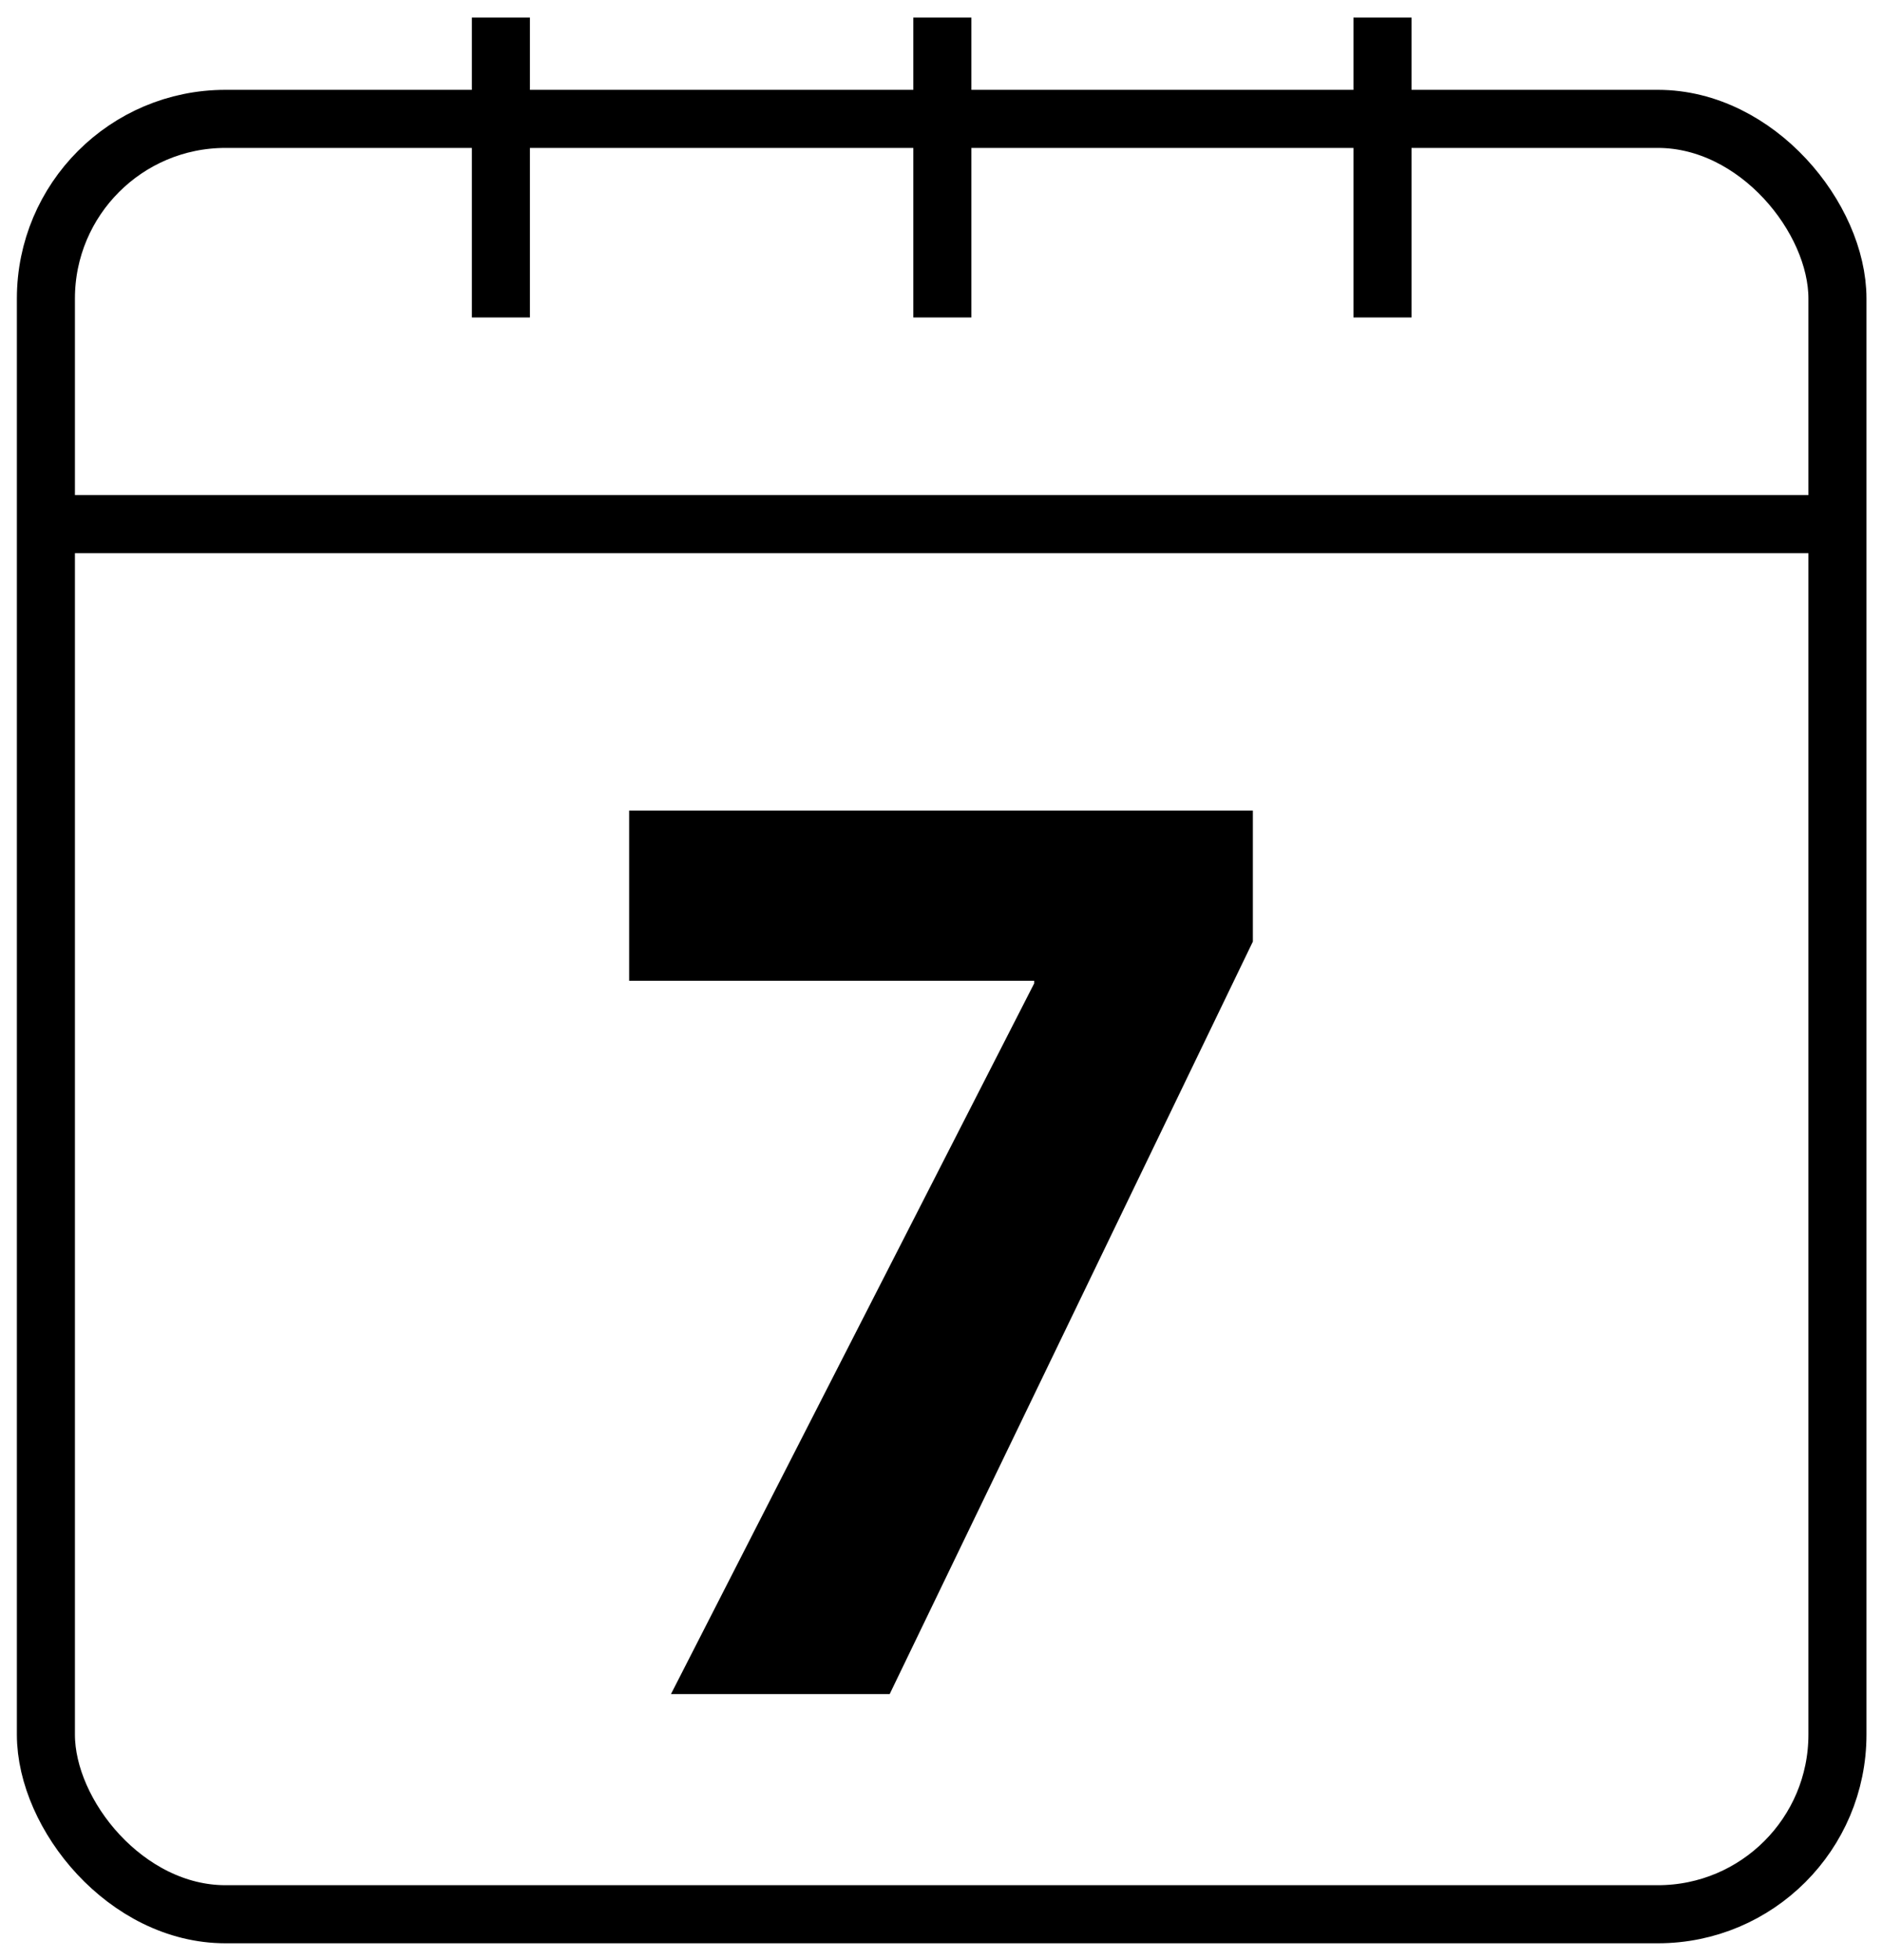 <?xml version="1.0" encoding="UTF-8"?>
<svg id="Laag_1" data-name="Laag 1" xmlns="http://www.w3.org/2000/svg" version="1.1" viewBox="0 0 139.4 145.1">
  <g>
    <rect x="3.4" y="8.8" width="132.7" height="132.9" rx="13.3" ry="13.3" fill="none" stroke="#000" stroke-linecap="round" stroke-linejoin="round" stroke-width="4.3"/>
    <line x1="4" y1="38.8" x2="135.6" y2="38.8" fill="none" stroke="#000" stroke-linecap="round" stroke-linejoin="round" stroke-width="4.3"/>
    <g>
      <line x1="37.1" y1="1.3" x2="37.1" y2="23.5" fill="none" stroke="#000" stroke-linejoin="round" stroke-width="4.3"/>
      <line x1="69.8" y1="1.3" x2="69.8" y2="23.5" fill="none" stroke="#000" stroke-linejoin="round" stroke-width="4.3"/>
      <line x1="102.4" y1="1.3" x2="102.4" y2="23.5" fill="none" stroke="#000" stroke-linejoin="round" stroke-width="4.3"/>
    </g>
  </g>
  <path d="M92.8,60v9.7l-26.9,55.7h-16.2l26.9-52.6v-.2h-30v-12.6h46.2Z" fill="#000" stroke-width="0"/>
</svg>